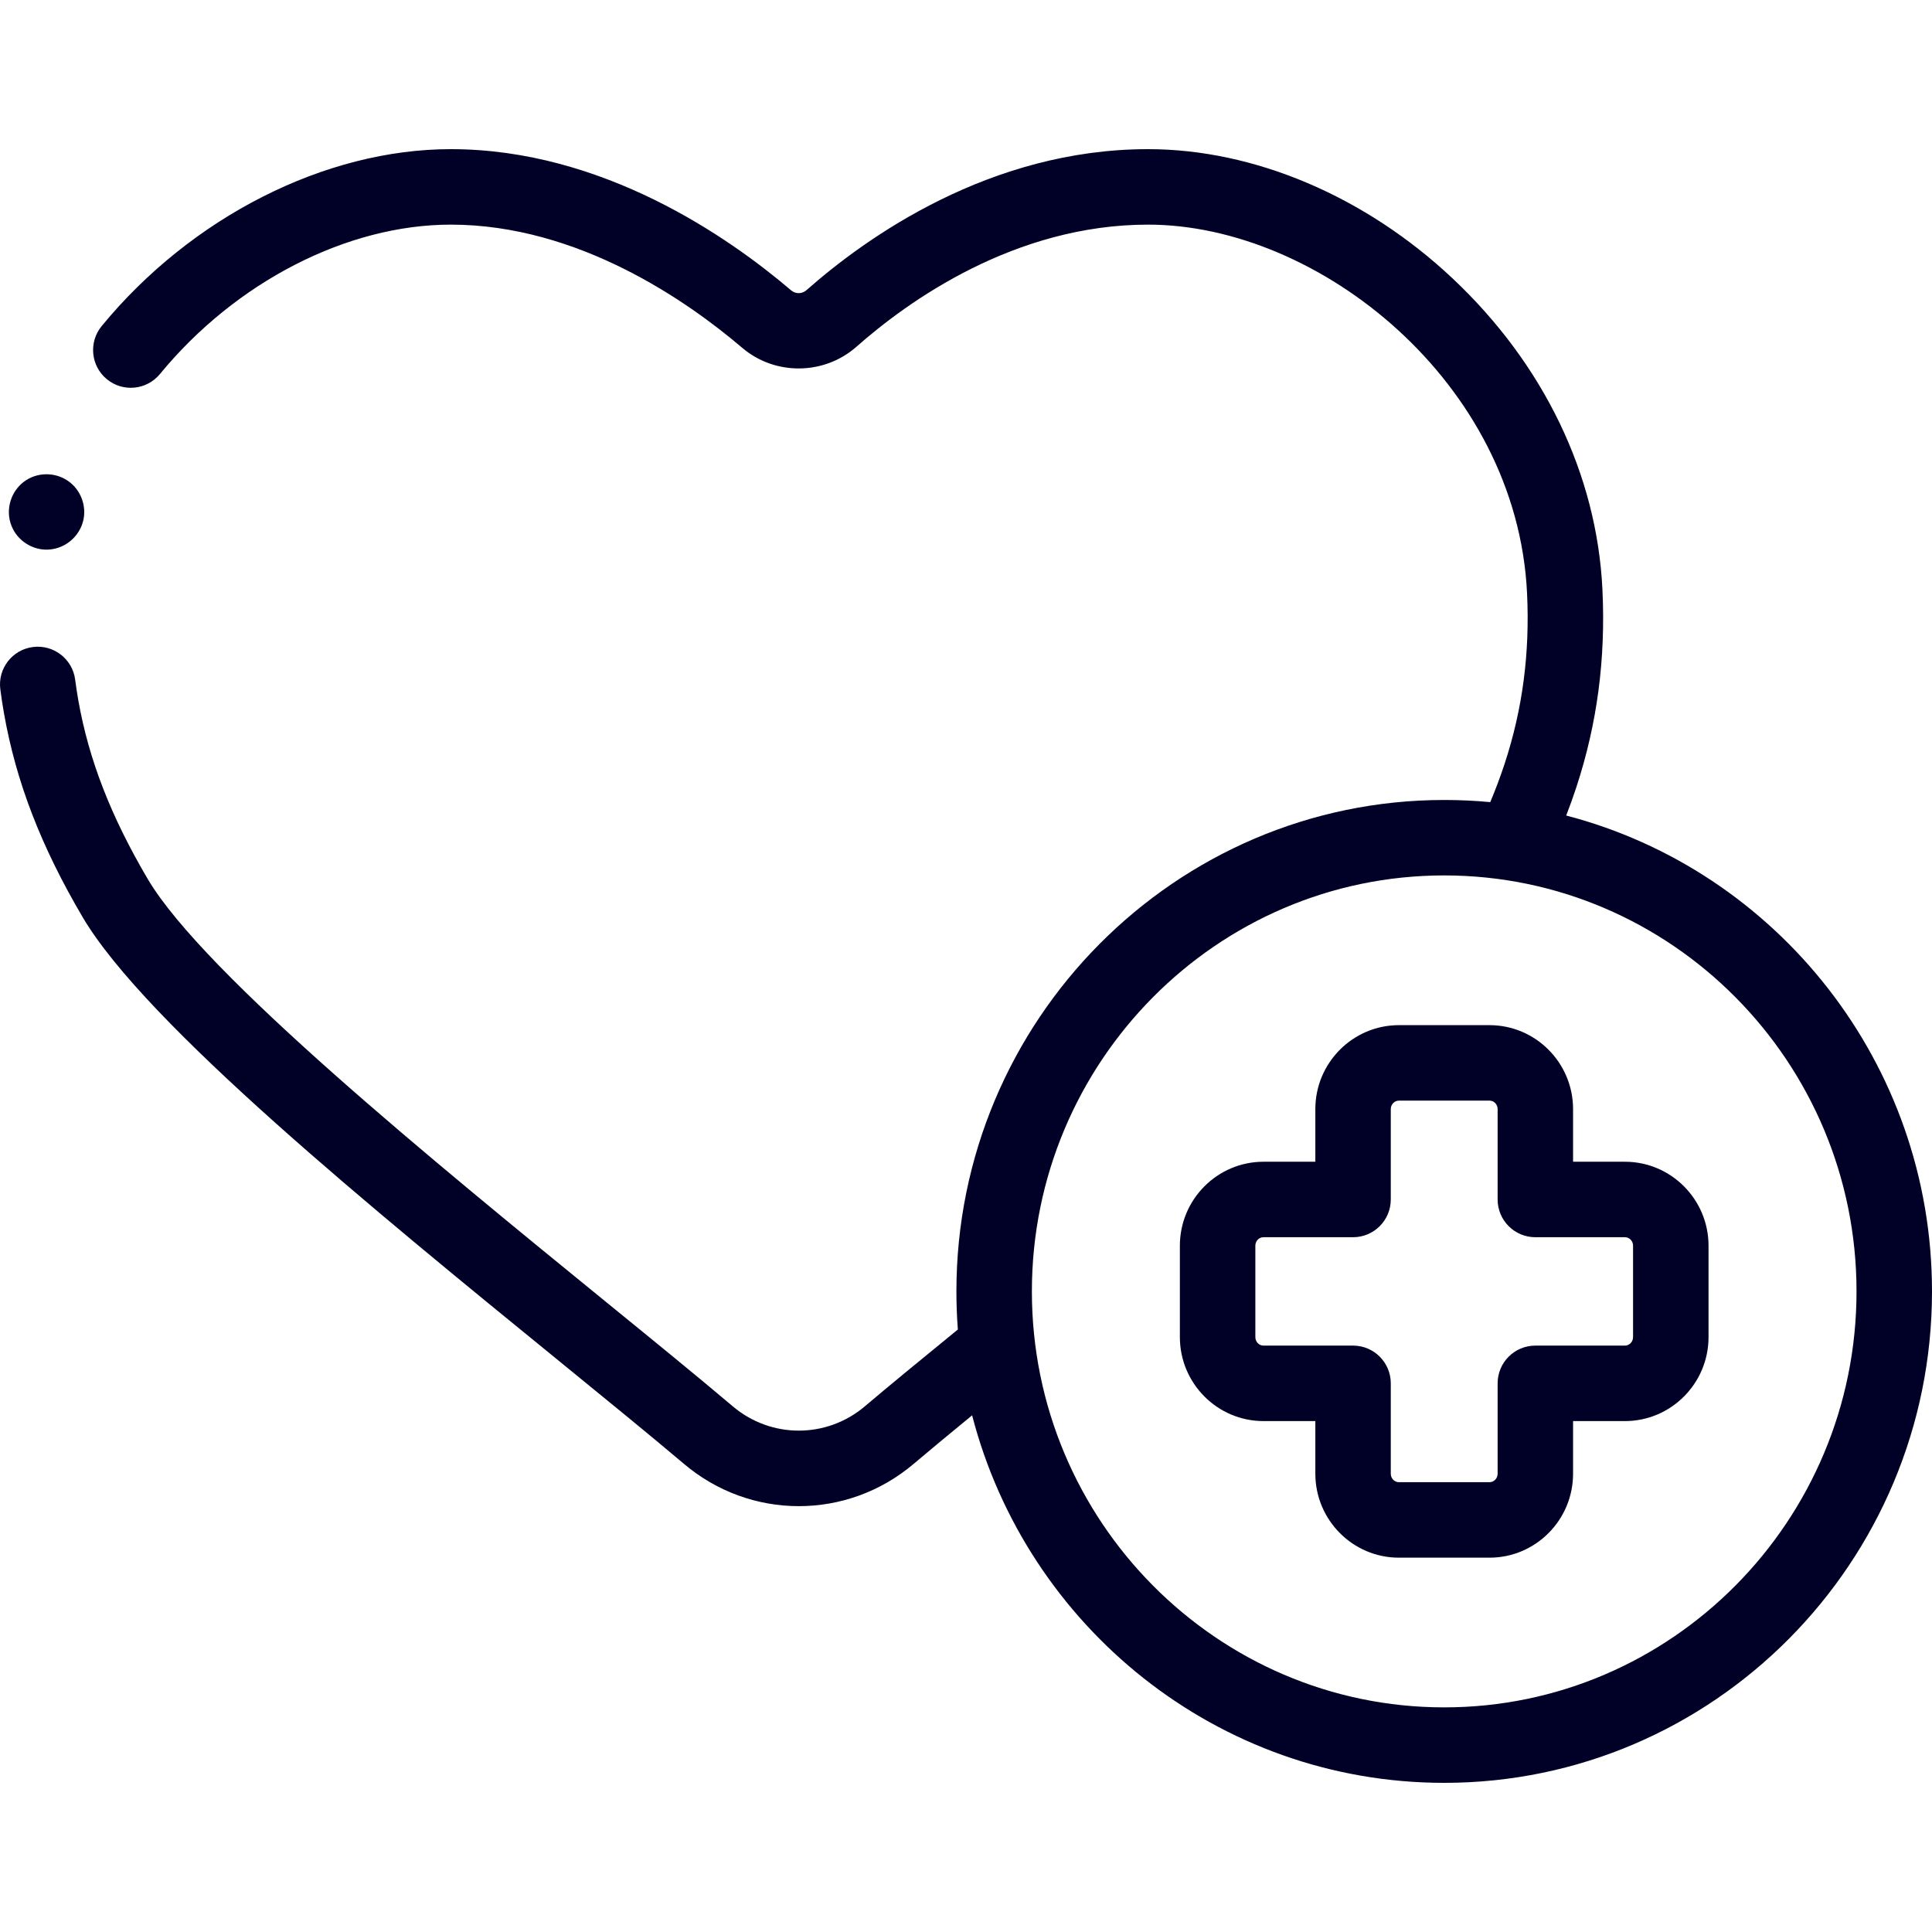 <svg width="60" height="60" viewBox="0 0 60 60" fill="none" xmlns="http://www.w3.org/2000/svg">
<g clip-path="url(#clip0)">
<path d="M0.363 16.345C0.546 16.791 1.002 17.086 1.483 17.069C1.968 17.052 2.396 16.731 2.554 16.274C2.713 15.819 2.559 15.297 2.188 14.992C1.8 14.673 1.233 14.64 0.811 14.913C0.341 15.215 0.148 15.829 0.363 16.345Z" fill="#010127"/>
<path d="M48.64 25.327C48.755 25.031 48.861 24.735 48.957 24.442C49.604 22.469 49.868 20.462 49.765 18.309C49.594 14.741 47.943 11.311 45.116 8.651C42.402 6.097 38.953 4.632 35.654 4.632C30.739 4.632 26.898 7.376 25.046 9.011C24.908 9.133 24.708 9.135 24.569 9.017C22.649 7.379 18.723 4.632 14 4.632C10.097 4.632 5.943 6.738 3.157 10.127C2.747 10.627 2.819 11.366 3.319 11.777C3.819 12.188 4.557 12.115 4.968 11.615C7.32 8.754 10.781 6.976 14 6.976C17.971 6.976 21.373 9.372 23.048 10.8C24.066 11.669 25.593 11.655 26.598 10.768C28.201 9.352 31.511 6.976 35.654 6.976C40.951 6.976 47.11 11.87 47.424 18.421C47.513 20.284 47.286 22.015 46.73 23.712C46.598 24.114 46.449 24.511 46.281 24.911C45.81 24.866 45.333 24.844 44.851 24.844C36.498 24.844 29.702 31.69 29.702 40.106C29.702 40.504 29.717 40.898 29.747 41.289C28.588 42.234 27.646 43.008 26.858 43.675C25.67 44.681 23.944 44.681 22.756 43.674C21.692 42.773 20.31 41.646 18.846 40.454C13.563 36.148 6.327 30.253 4.585 27.293C3.44 25.348 2.756 23.586 2.432 21.748C2.395 21.535 2.362 21.319 2.334 21.106C2.251 20.464 1.663 20.011 1.021 20.094C0.379 20.177 -0.074 20.765 0.01 21.407C0.042 21.656 0.08 21.907 0.124 22.154C0.498 24.277 1.274 26.288 2.566 28.482C4.521 31.804 11.643 37.607 17.365 42.27C18.82 43.456 20.194 44.576 21.241 45.462C22.274 46.337 23.541 46.775 24.808 46.775C26.073 46.775 27.34 46.338 28.373 45.463C28.899 45.018 29.499 44.521 30.19 43.954C31.887 50.513 37.817 55.368 44.851 55.368C53.204 55.368 60 48.522 60 40.106C60 33.008 55.166 27.026 48.64 25.327ZM44.851 53.024C37.79 53.024 32.046 47.229 32.046 40.106C32.046 32.983 37.79 27.187 44.851 27.187C51.912 27.187 57.656 32.983 57.656 40.106C57.656 47.229 51.912 53.024 44.851 53.024Z" fill="#010127"/>
<path d="M50.464 36.079H48.853V34.444C48.853 33.007 47.689 31.837 46.258 31.837H43.444C42.013 31.837 40.849 33.007 40.849 34.444V36.079H39.238C37.807 36.079 36.642 37.249 36.642 38.687V41.525C36.642 42.963 37.807 44.133 39.238 44.133H40.849V45.768C40.849 47.205 42.013 48.375 43.444 48.375H46.258C47.689 48.375 48.853 47.205 48.853 45.768V44.133H50.464C51.895 44.133 53.06 42.963 53.06 41.525V38.687C53.06 37.249 51.895 36.079 50.464 36.079ZM50.716 41.525C50.716 41.67 50.603 41.789 50.464 41.789H47.682C47.035 41.789 46.51 42.313 46.51 42.961V45.768C46.51 45.913 46.397 46.031 46.258 46.031H43.444C43.305 46.031 43.192 45.913 43.192 45.768V42.961C43.192 42.313 42.668 41.789 42.02 41.789H39.238C39.099 41.789 38.986 41.671 38.986 41.525V38.686C38.986 38.541 39.099 38.423 39.238 38.423H42.02C42.668 38.423 43.192 37.898 43.192 37.251V34.444C43.192 34.299 43.305 34.181 43.444 34.181H46.258C46.397 34.181 46.51 34.299 46.51 34.444V37.251C46.51 37.898 47.035 38.423 47.682 38.423H50.464C50.603 38.423 50.716 38.541 50.716 38.686V41.525Z" fill="#010127"/>
</g>
<defs>
<clipPath id="clip0">
<rect width="60" height="60" fill="white"/>
</clipPath>
</defs>
</svg>
